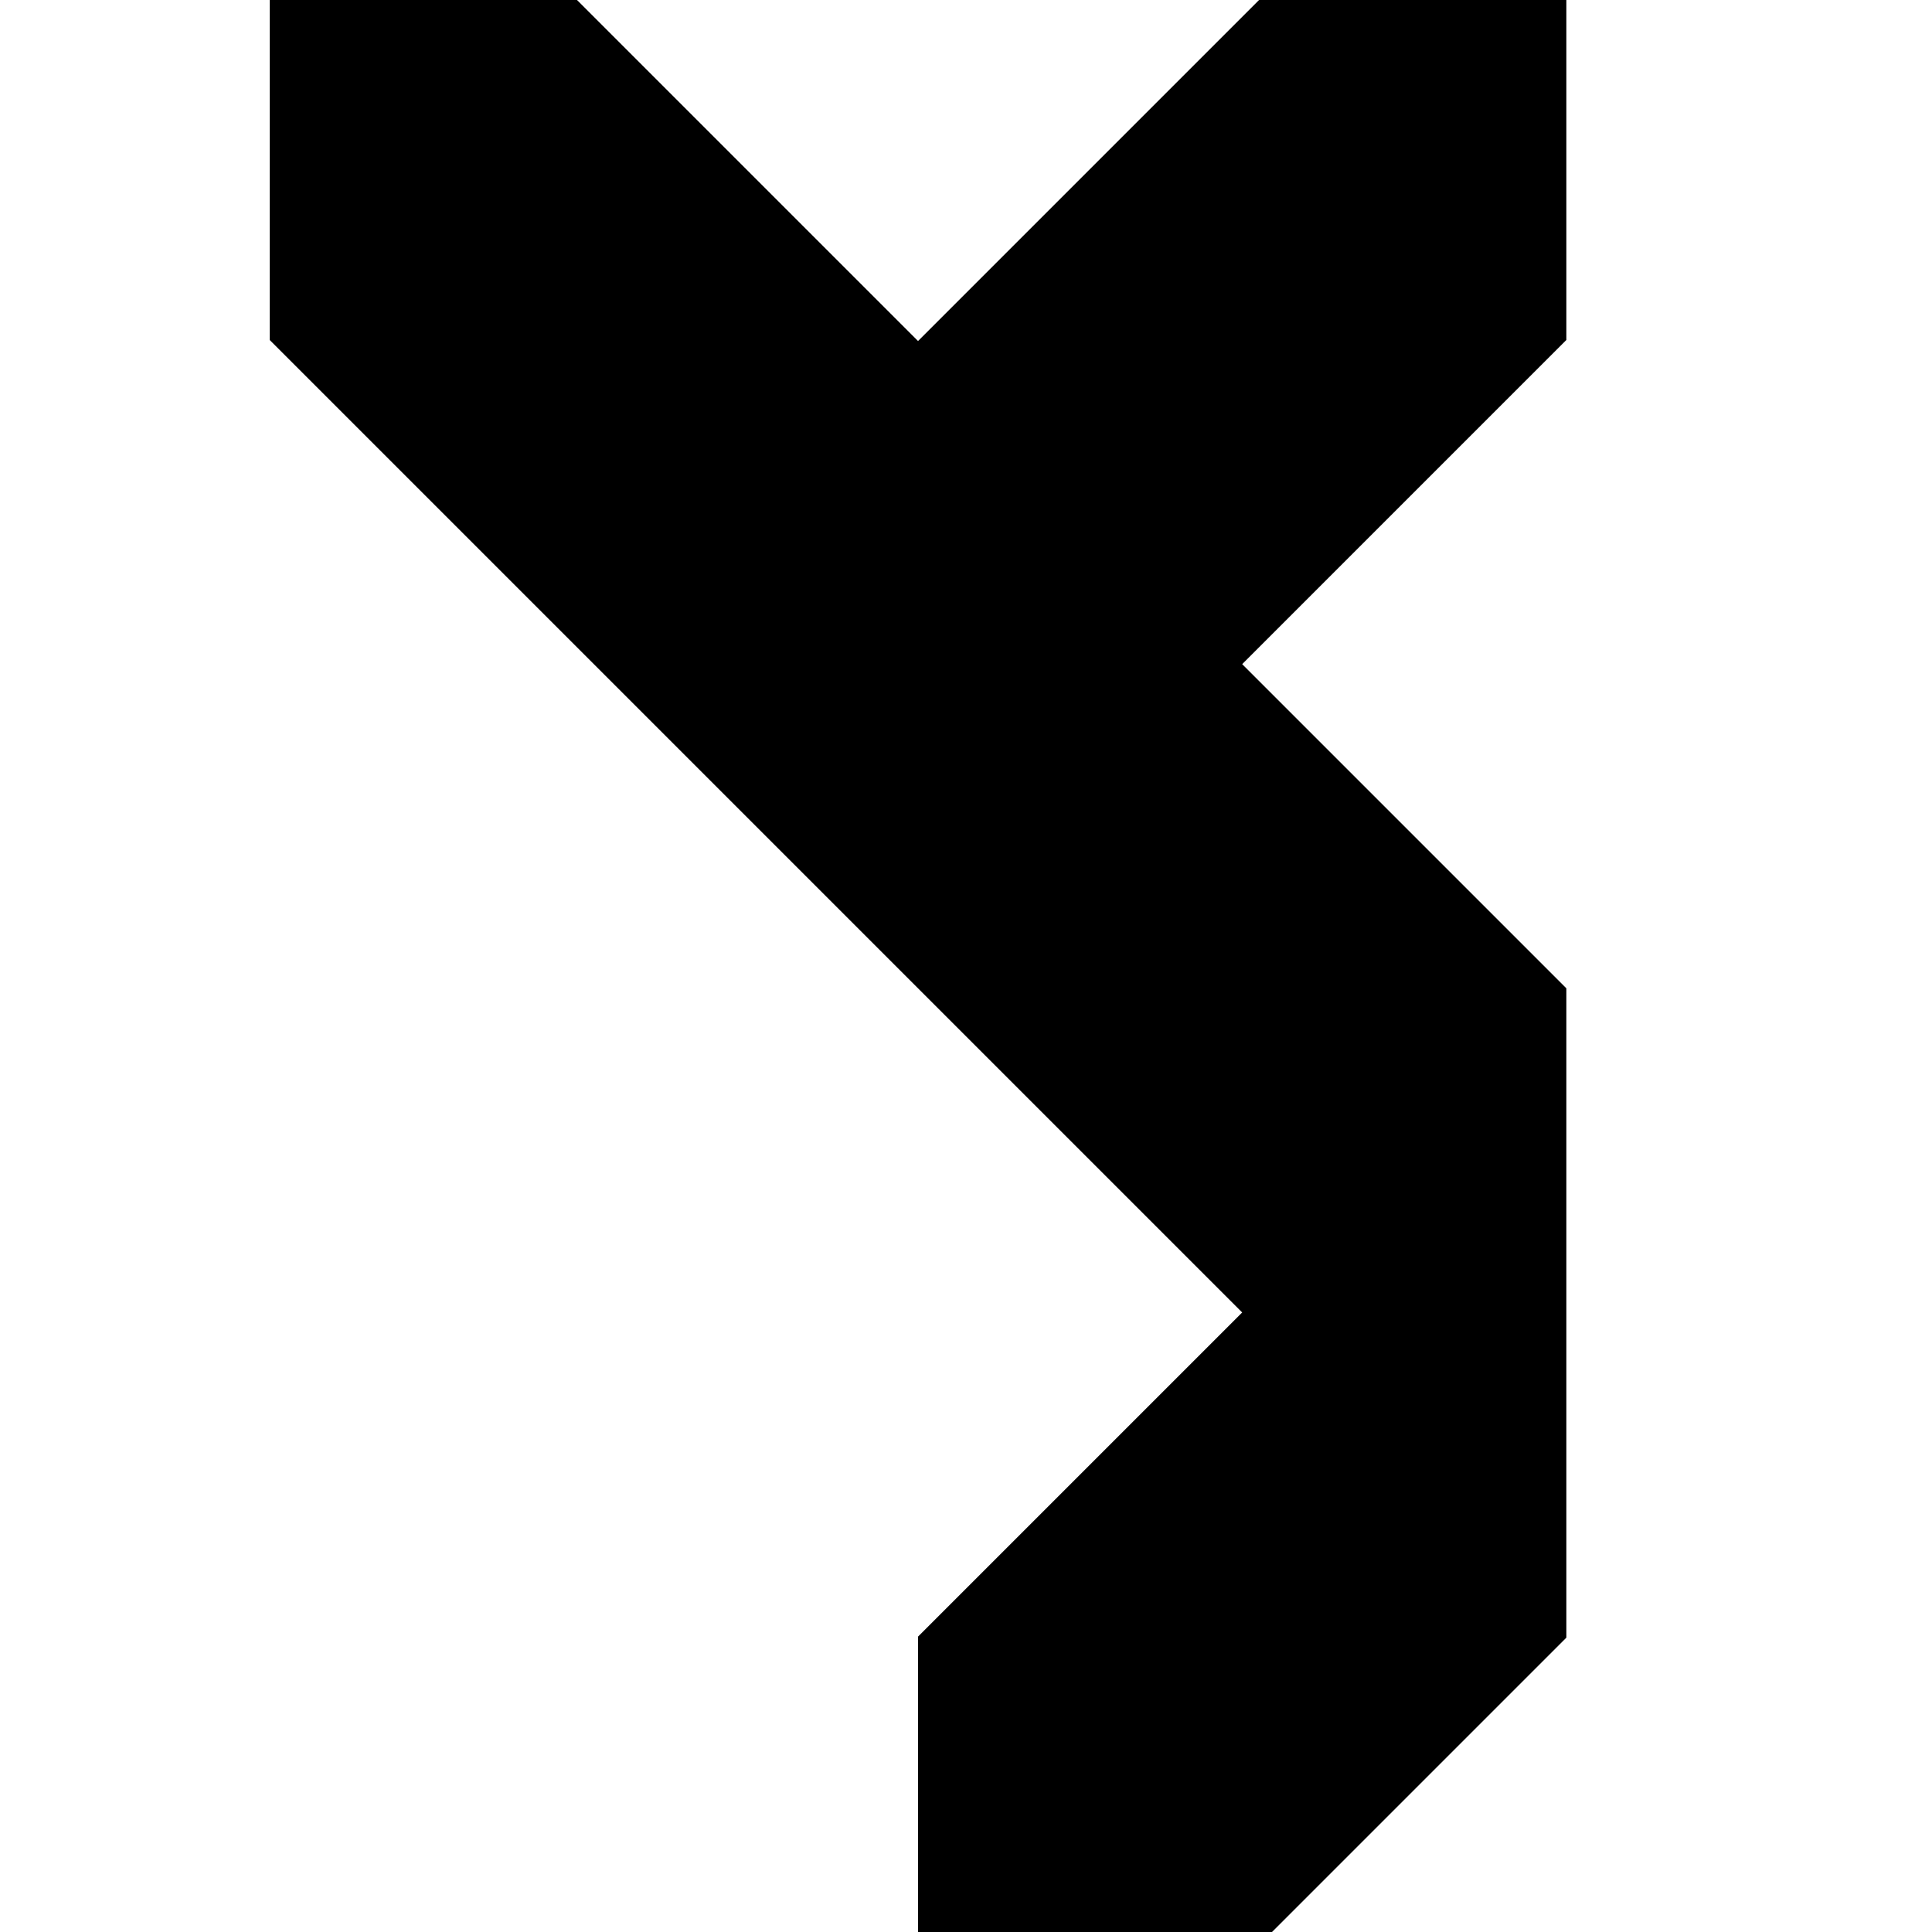 <?xml version="1.0" standalone="no"?>
<!DOCTYPE svg PUBLIC "-//W3C//DTD SVG 20010904//EN"
 "http://www.w3.org/TR/2001/REC-SVG-20010904/DTD/svg10.dtd">
<svg version="1.0" xmlns="http://www.w3.org/2000/svg"
 width="745pt" height="745pt" viewBox="0 0 745 745"
 preserveAspectRatio="xMidYMid meet">
<g transform="translate(0,745) scale(0.1,-0.1)"
fill="#000000" stroke="none">
<path d="M1040 6794 l0 -655 1875 -1875 1875 -1875 -625 -625 -625 -625 0
-569 0 -570 683 0 682 0 568 568 567 567 0 1252 0 1252 -625 625 -625 625 625
625 625 625 0 656 0 655 -592 0 -593 0 -657 -657 -658 -658 -658 658 -657 657
-593 0 -592 0 0 -656z"/>
</g>
</svg>
